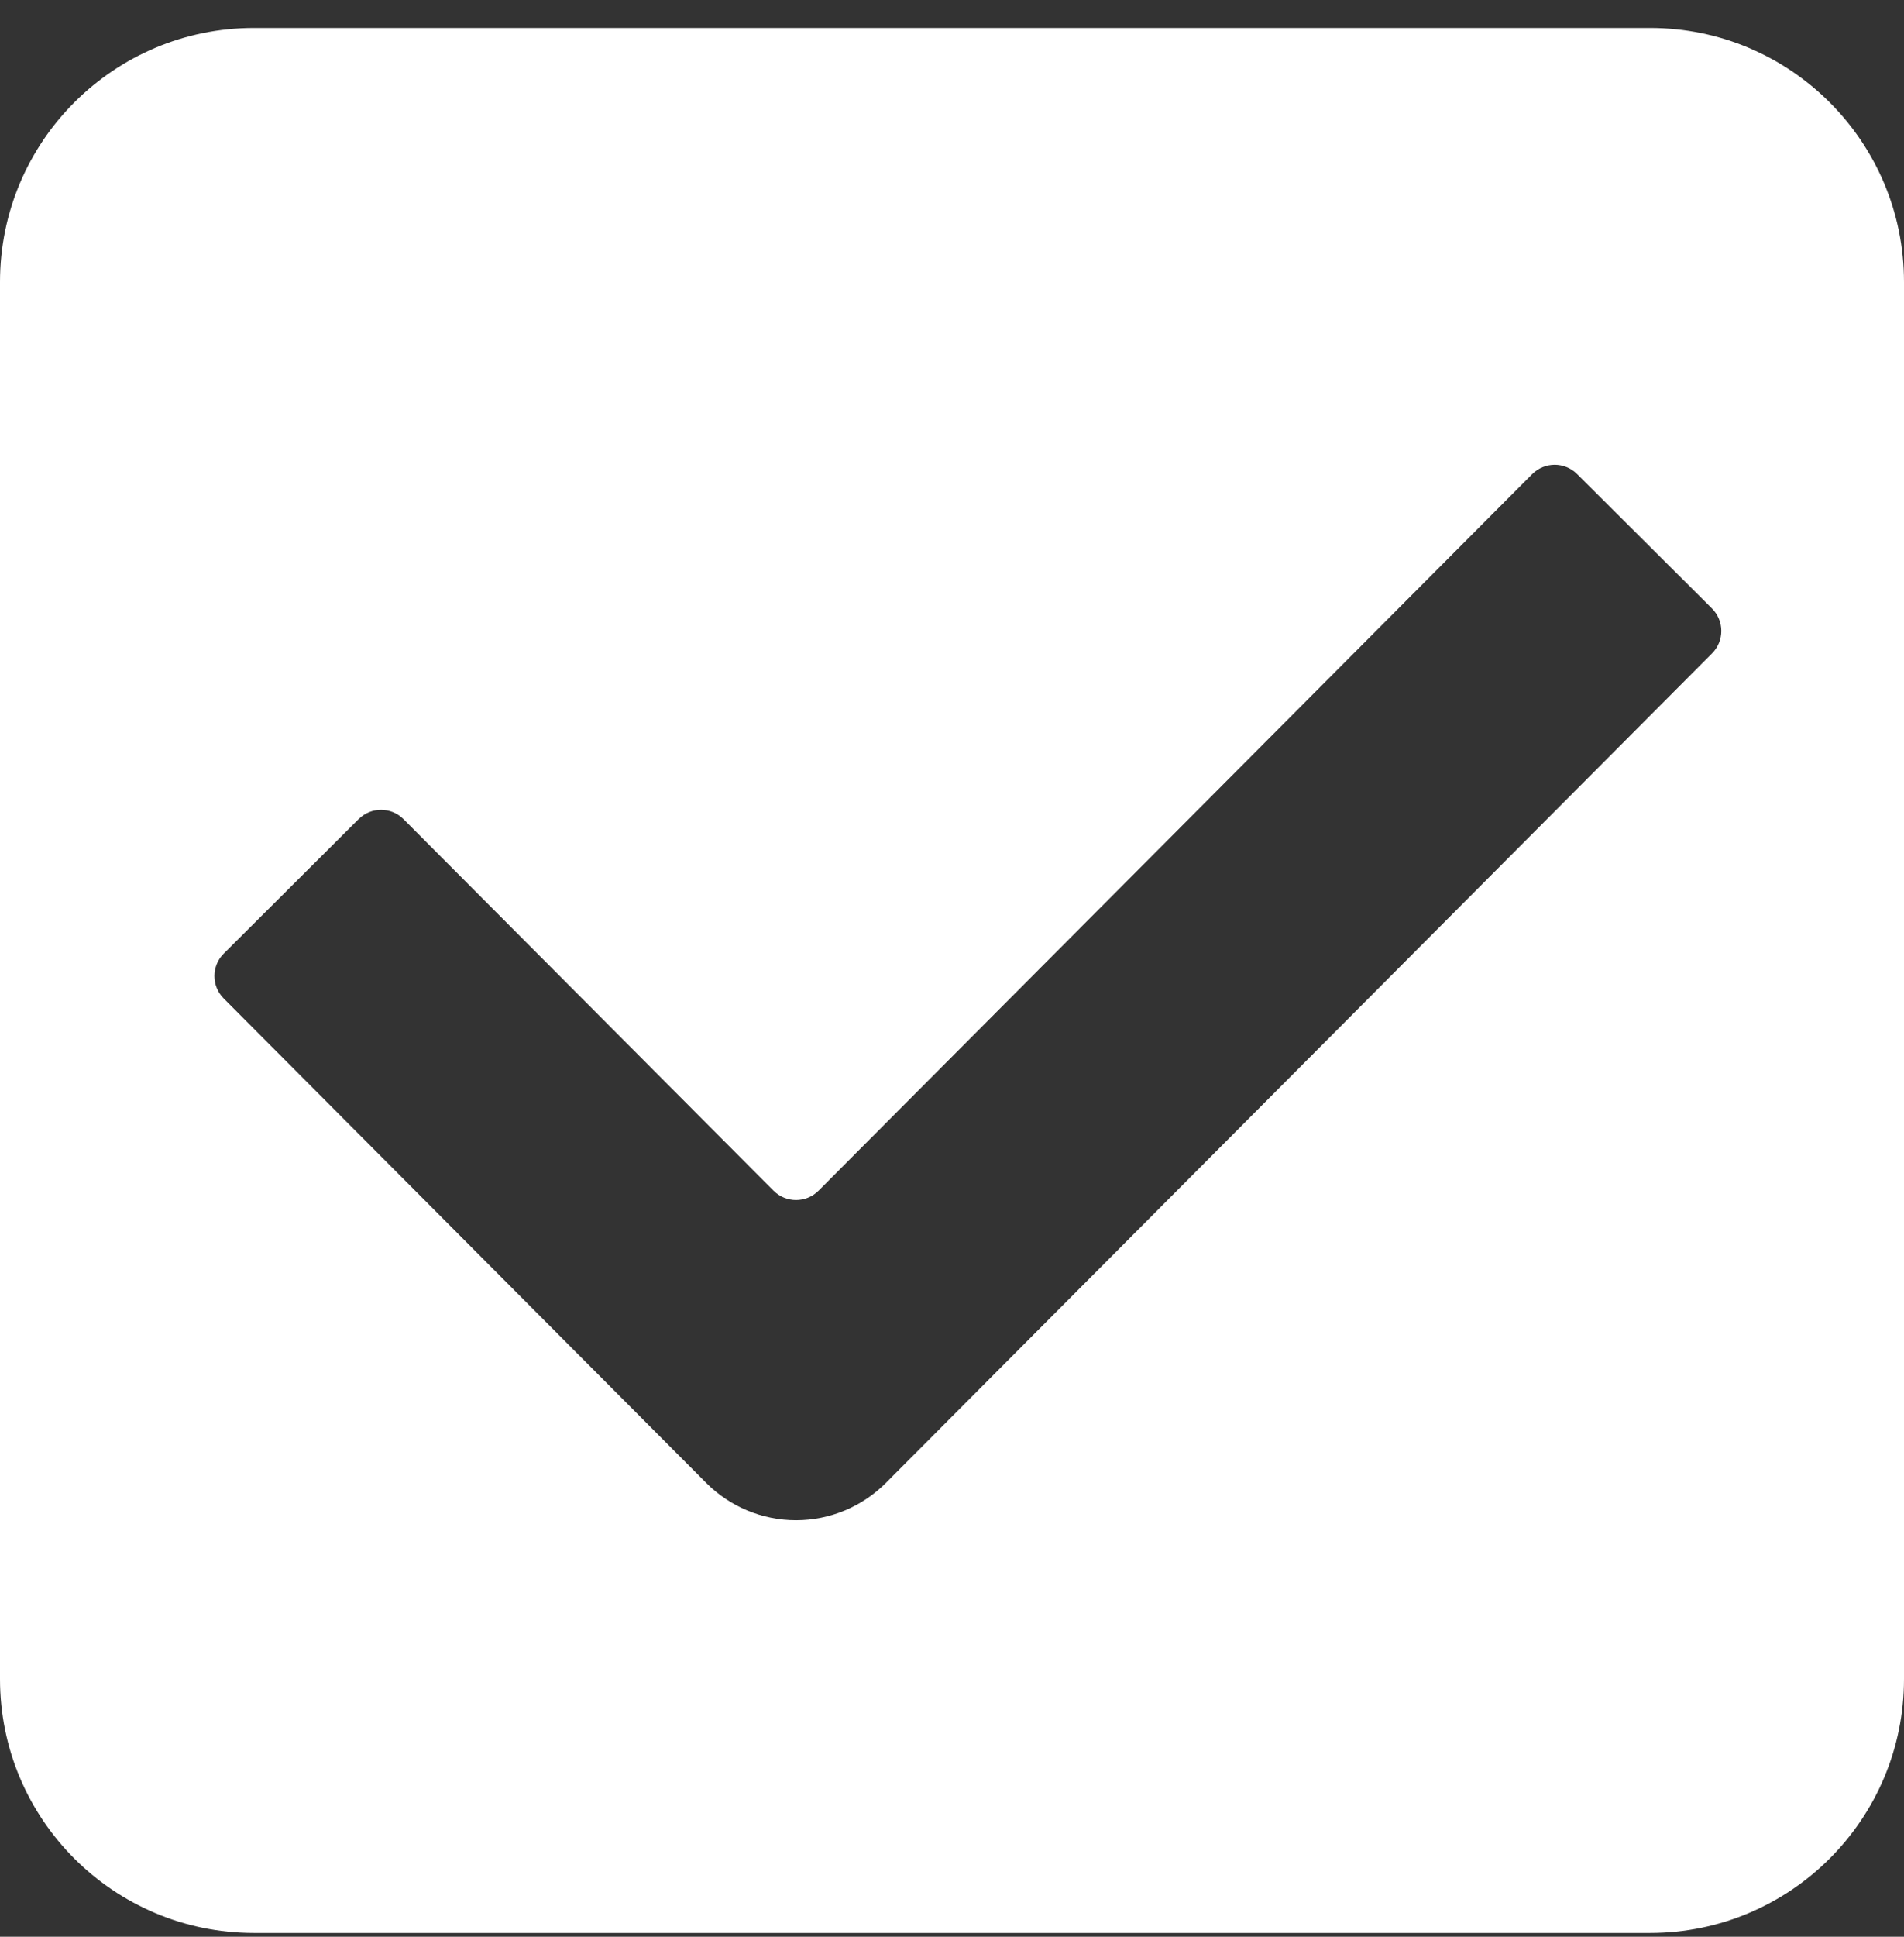 <svg width="60" height="61" viewBox="0 0 60 61" fill="none" xmlns="http://www.w3.org/2000/svg">
<rect x="0" y="0" width="60" height="61" fill="#333333" stroke="none"/>
<path fill-rule="evenodd" clip-rule="evenodd" d="M8 0.881C3.582 0.881 0 4.463 0 8.881V52.881C0 57.3 3.582 60.881 8 60.881H52C56.418 60.881 60 57.3 60 52.881V8.881C60 4.463 56.418 0.881 52 0.881H8ZM53.951 20.579C54.341 20.188 54.34 19.555 53.949 19.165L49.698 14.93C49.307 14.54 48.674 14.541 48.284 14.932L25.794 37.503C25.403 37.895 24.768 37.895 24.377 37.503L12.716 25.8C12.326 25.409 11.693 25.408 11.302 25.798L7.052 30.033C6.66 30.423 6.659 31.056 7.049 31.447L22.252 46.704C23.003 47.458 24.022 47.881 25.085 47.881C26.149 47.881 27.168 47.458 27.919 46.704L53.951 20.579Z" fill="white"/>
</svg>
